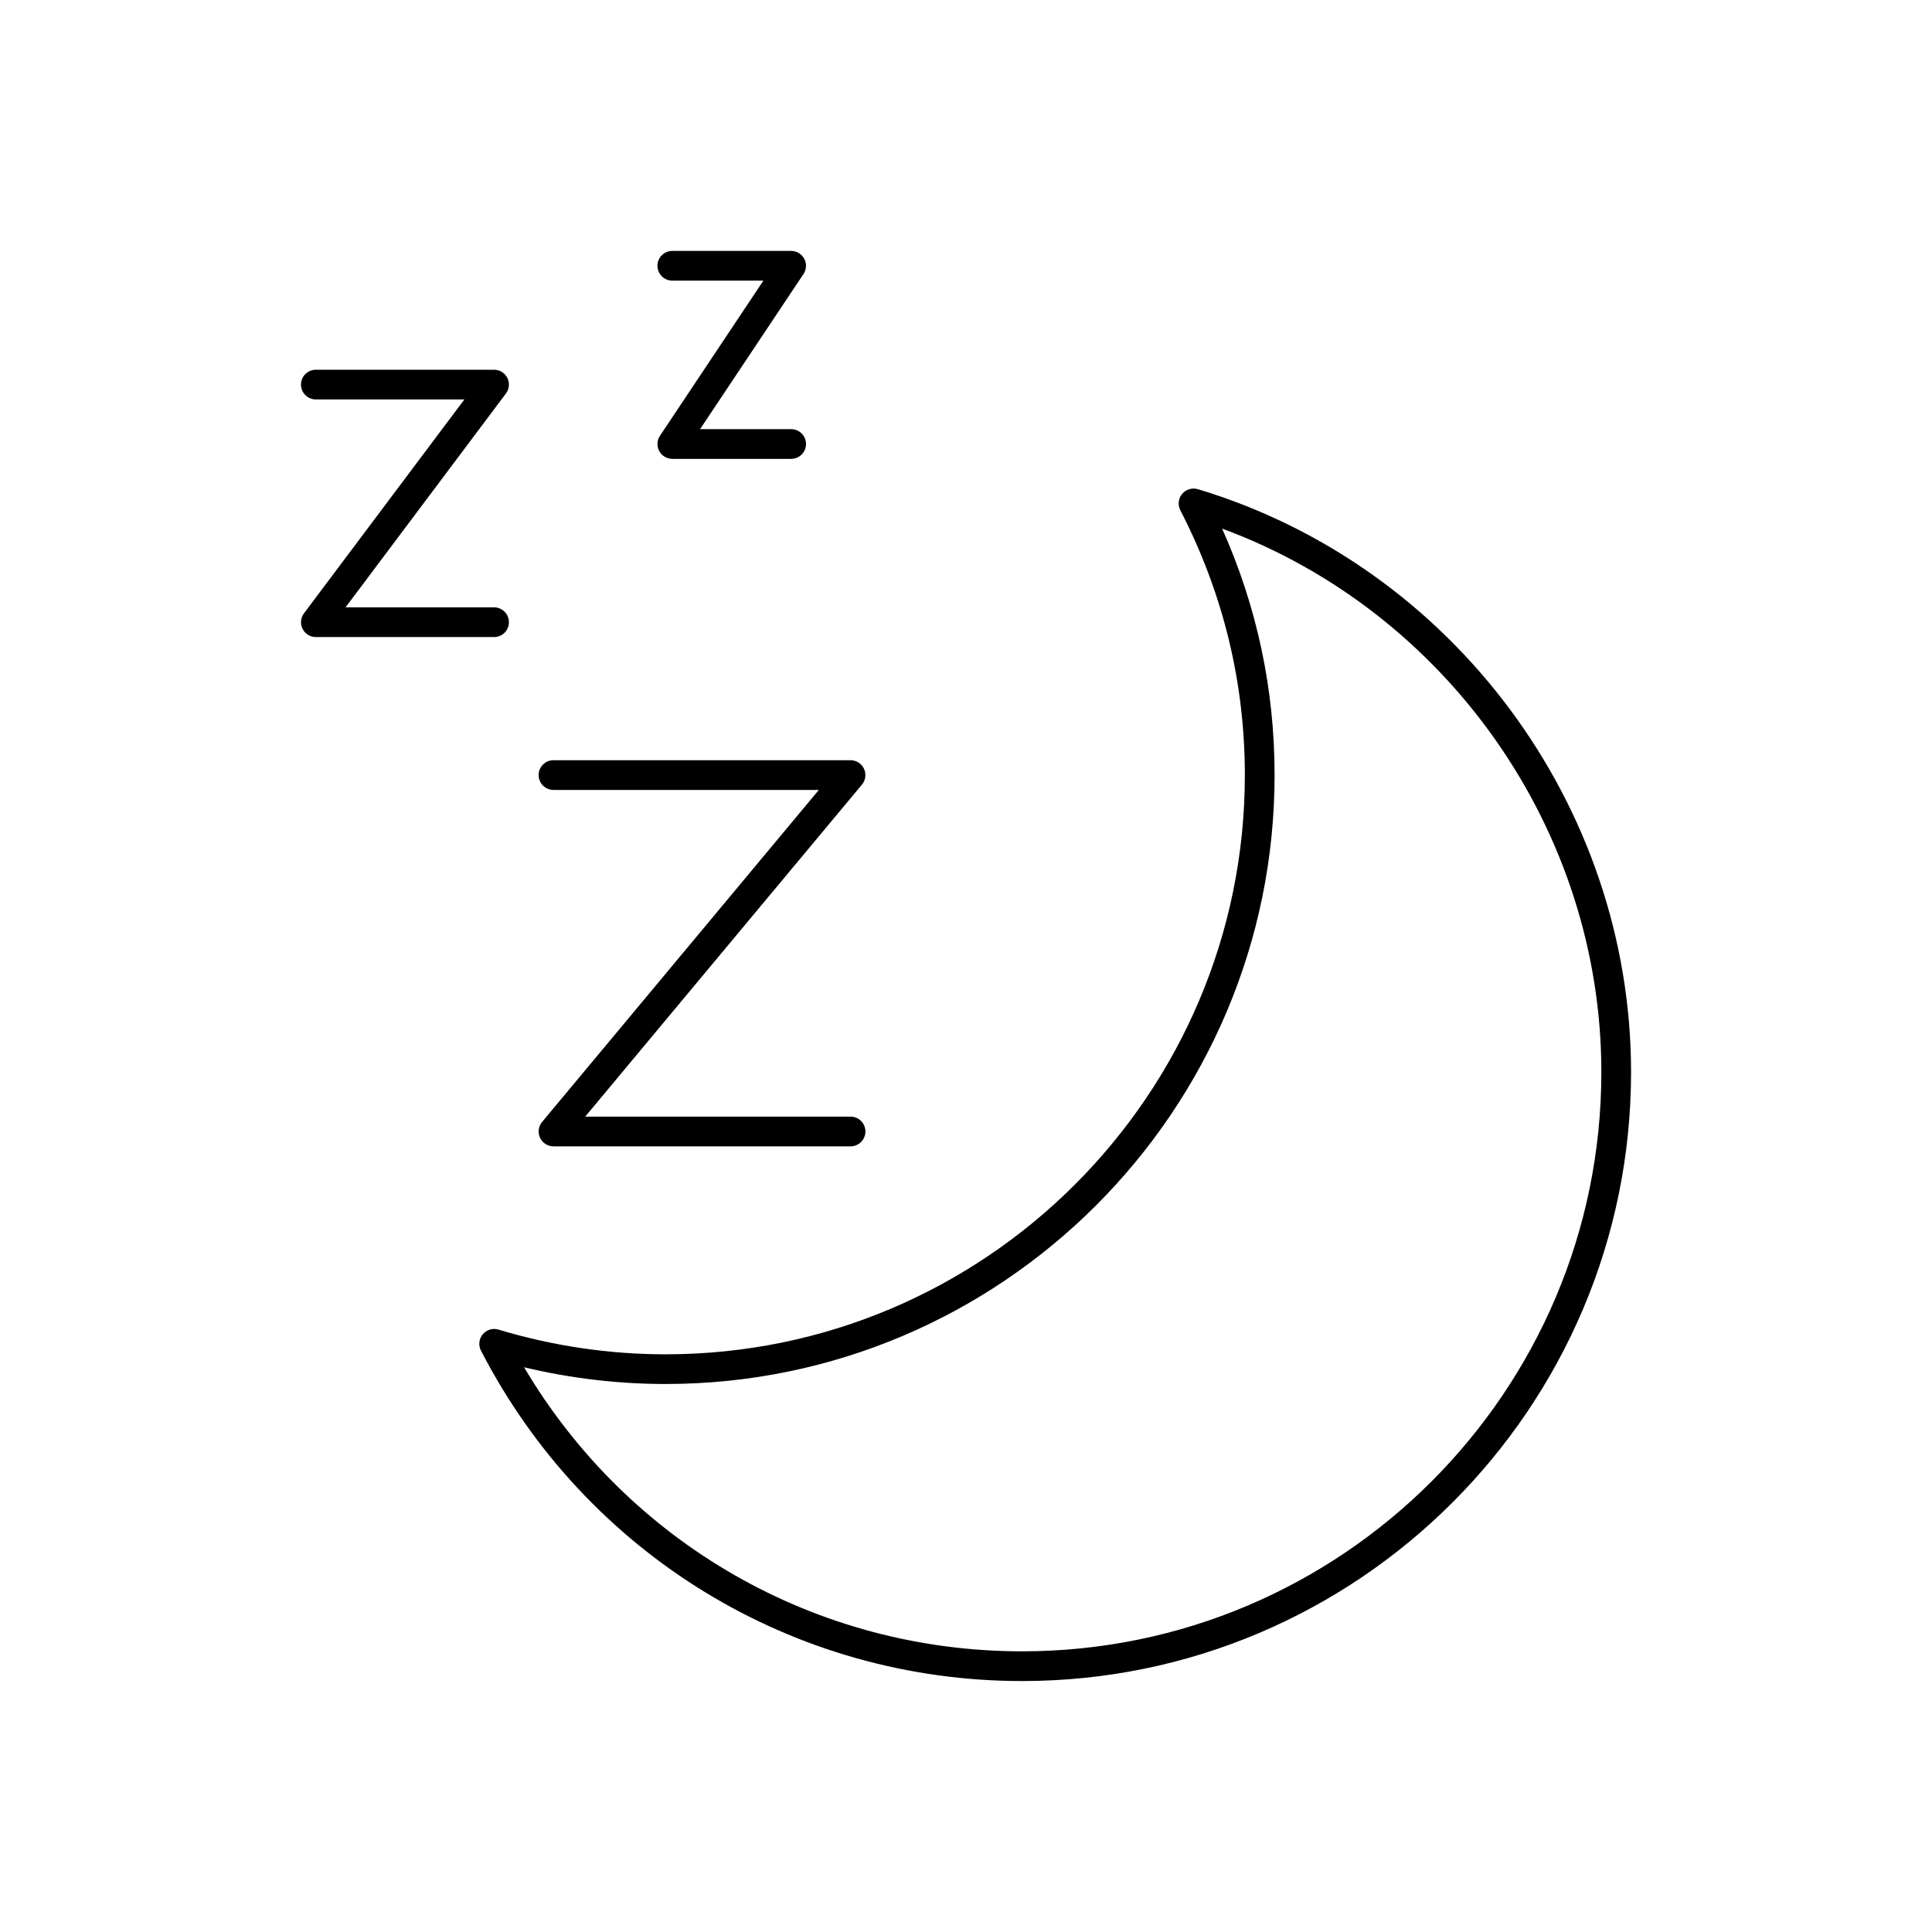<?xml version="1.0" encoding="UTF-8"?>
<!-- Uploaded to: ICON Repo, www.svgrepo.com, Generator: ICON Repo Mixer Tools -->
<svg fill="#000000" width="800px" height="800px" version="1.1" viewBox="144 144 512 512" xmlns="http://www.w3.org/2000/svg">
 <g>
  <path d="m461.43 273.64c-1.527-0.449-3.148 0.047-4.164 1.258-1.008 1.211-1.188 2.914-0.473 4.32 11.344 21.98 17.105 45.594 17.105 70.188 0 84.641-68.863 153.5-153.5 153.5-14.965 0-29.875-2.203-44.312-6.551-1.496-0.465-3.148 0.039-4.156 1.25-1.008 1.211-1.195 2.914-0.473 4.32 27.859 54.012 82.812 87.57 143.41 87.57 88.984 0 161.38-72.391 161.38-161.38-0.008-70.602-47.219-134.13-114.81-154.48zm-46.574 307.98c-54.586 0-104.34-28.621-131.97-75.281 12.312 2.945 24.891 4.434 37.512 4.434 88.984 0 161.38-72.391 161.38-161.38 0-22.719-4.668-44.641-13.902-65.305 59.605 21.996 100.5 79.941 100.5 144.02 0 84.645-68.867 153.51-153.51 153.51z"/>
  <path d="m290.68 353.34h70.32l-73.344 88c-0.977 1.172-1.188 2.801-0.535 4.188 0.645 1.387 2.039 2.266 3.566 2.266h78.719c2.172 0 3.938-1.762 3.938-3.938 0-2.172-1.762-3.938-3.938-3.938h-70.32l73.344-88c0.977-1.172 1.188-2.809 0.535-4.188-0.645-1.387-2.039-2.266-3.566-2.266h-78.719c-2.172 0-3.938 1.762-3.938 3.938 0 2.176 1.766 3.938 3.938 3.938z"/>
  <path d="m278.87 308.89c0-2.172-1.762-3.938-3.938-3.938h-39.359l42.508-56.68c0.898-1.188 1.039-2.785 0.371-4.117-0.668-1.332-2.031-2.172-3.519-2.172h-47.23c-2.172 0-3.938 1.762-3.938 3.938 0 2.172 1.762 3.938 3.938 3.938h39.359l-42.508 56.68c-0.898 1.188-1.039 2.785-0.371 4.117 0.668 1.332 2.031 2.172 3.519 2.172h47.23c2.184 0 3.938-1.758 3.938-3.938z"/>
  <path d="m322.17 218.37h24.137l-27.41 41.117c-0.805 1.203-0.883 2.762-0.195 4.039 0.684 1.273 2.016 2.078 3.473 2.078h31.488c2.172 0 3.938-1.762 3.938-3.938 0-2.172-1.762-3.938-3.938-3.938h-24.137l27.41-41.117c0.805-1.203 0.883-2.762 0.195-4.039-0.684-1.273-2.016-2.078-3.473-2.078h-31.488c-2.172 0-3.938 1.762-3.938 3.938 0 2.176 1.766 3.938 3.938 3.938z"/>
 </g>
</svg>